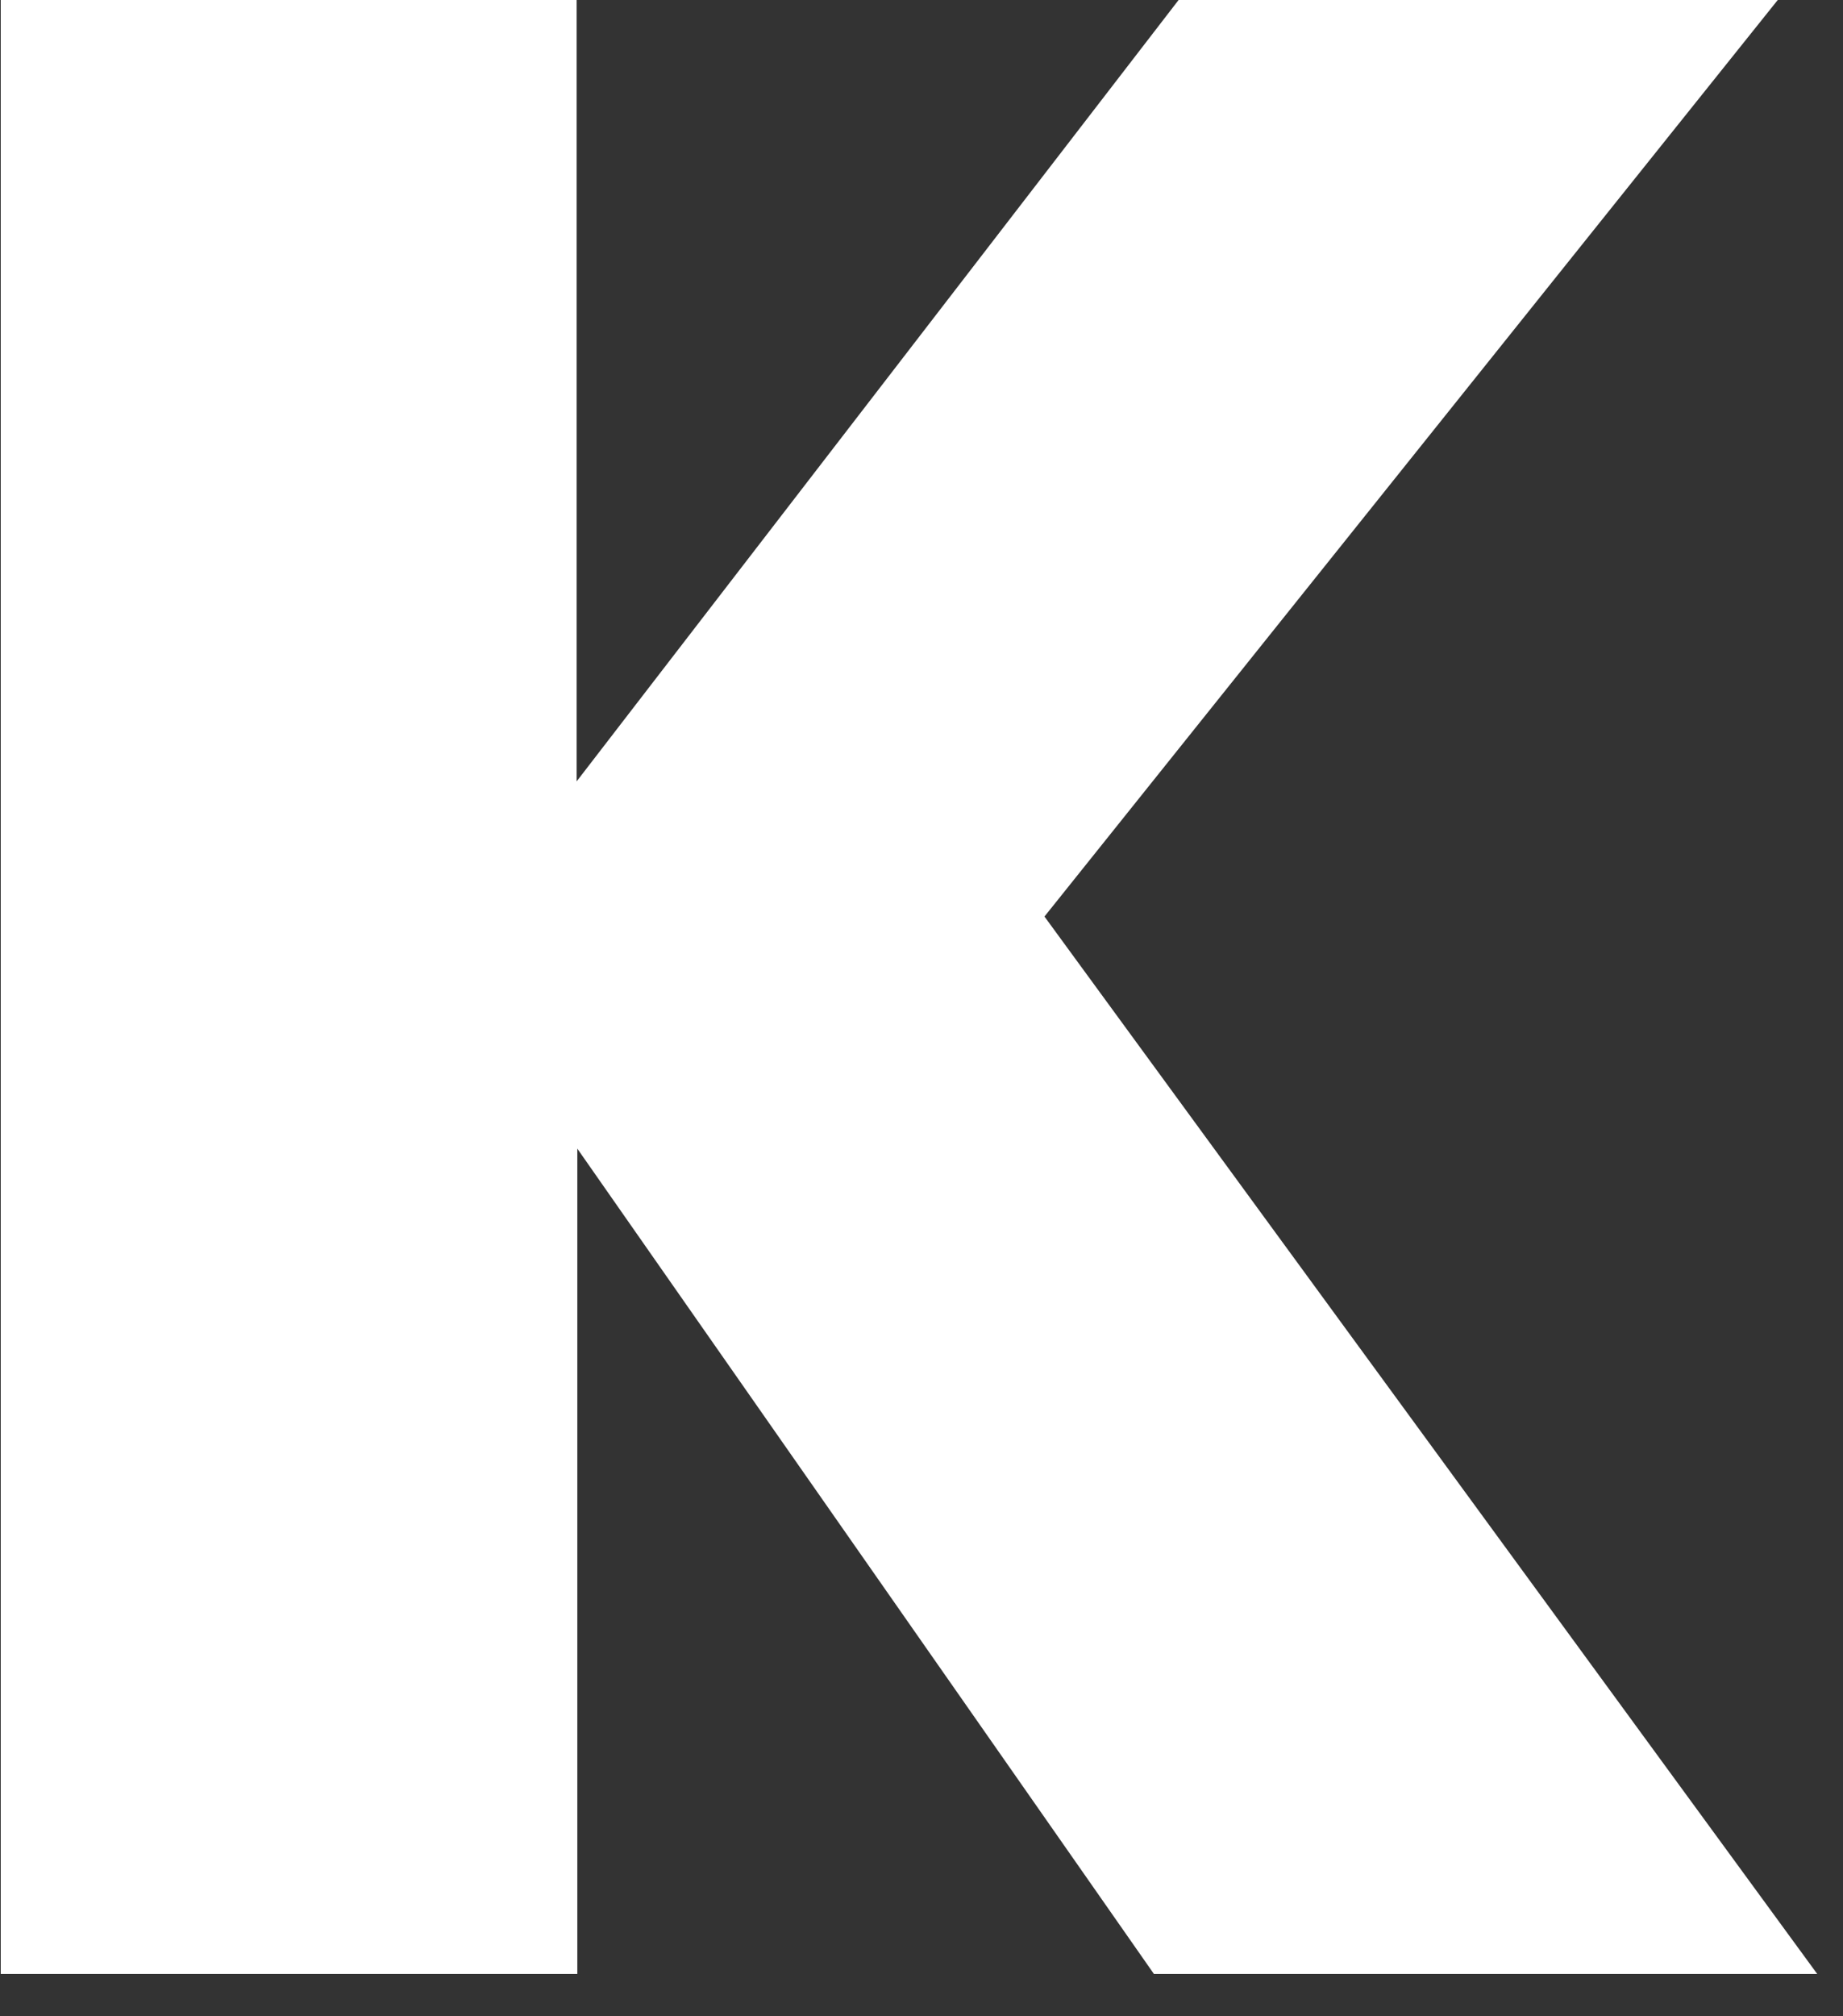 <?xml version="1.0" encoding="utf-8"?>
<svg xmlns="http://www.w3.org/2000/svg" fill="none" height="100%" overflow="visible" preserveAspectRatio="none" style="display: block;" viewBox="0 0 32 35" width="100%">
<rect x="0" y="0" width="32" height="35" fill="#333333" stroke="none"/>
<path d="M0 0H10.012V13.564L20.464 0H30.867L18.135 15.91L31.553 34.266H20.036L10.024 19.939V34.266H0.013V0H0Z" fill="white" id="Logo_K"/>
</svg>